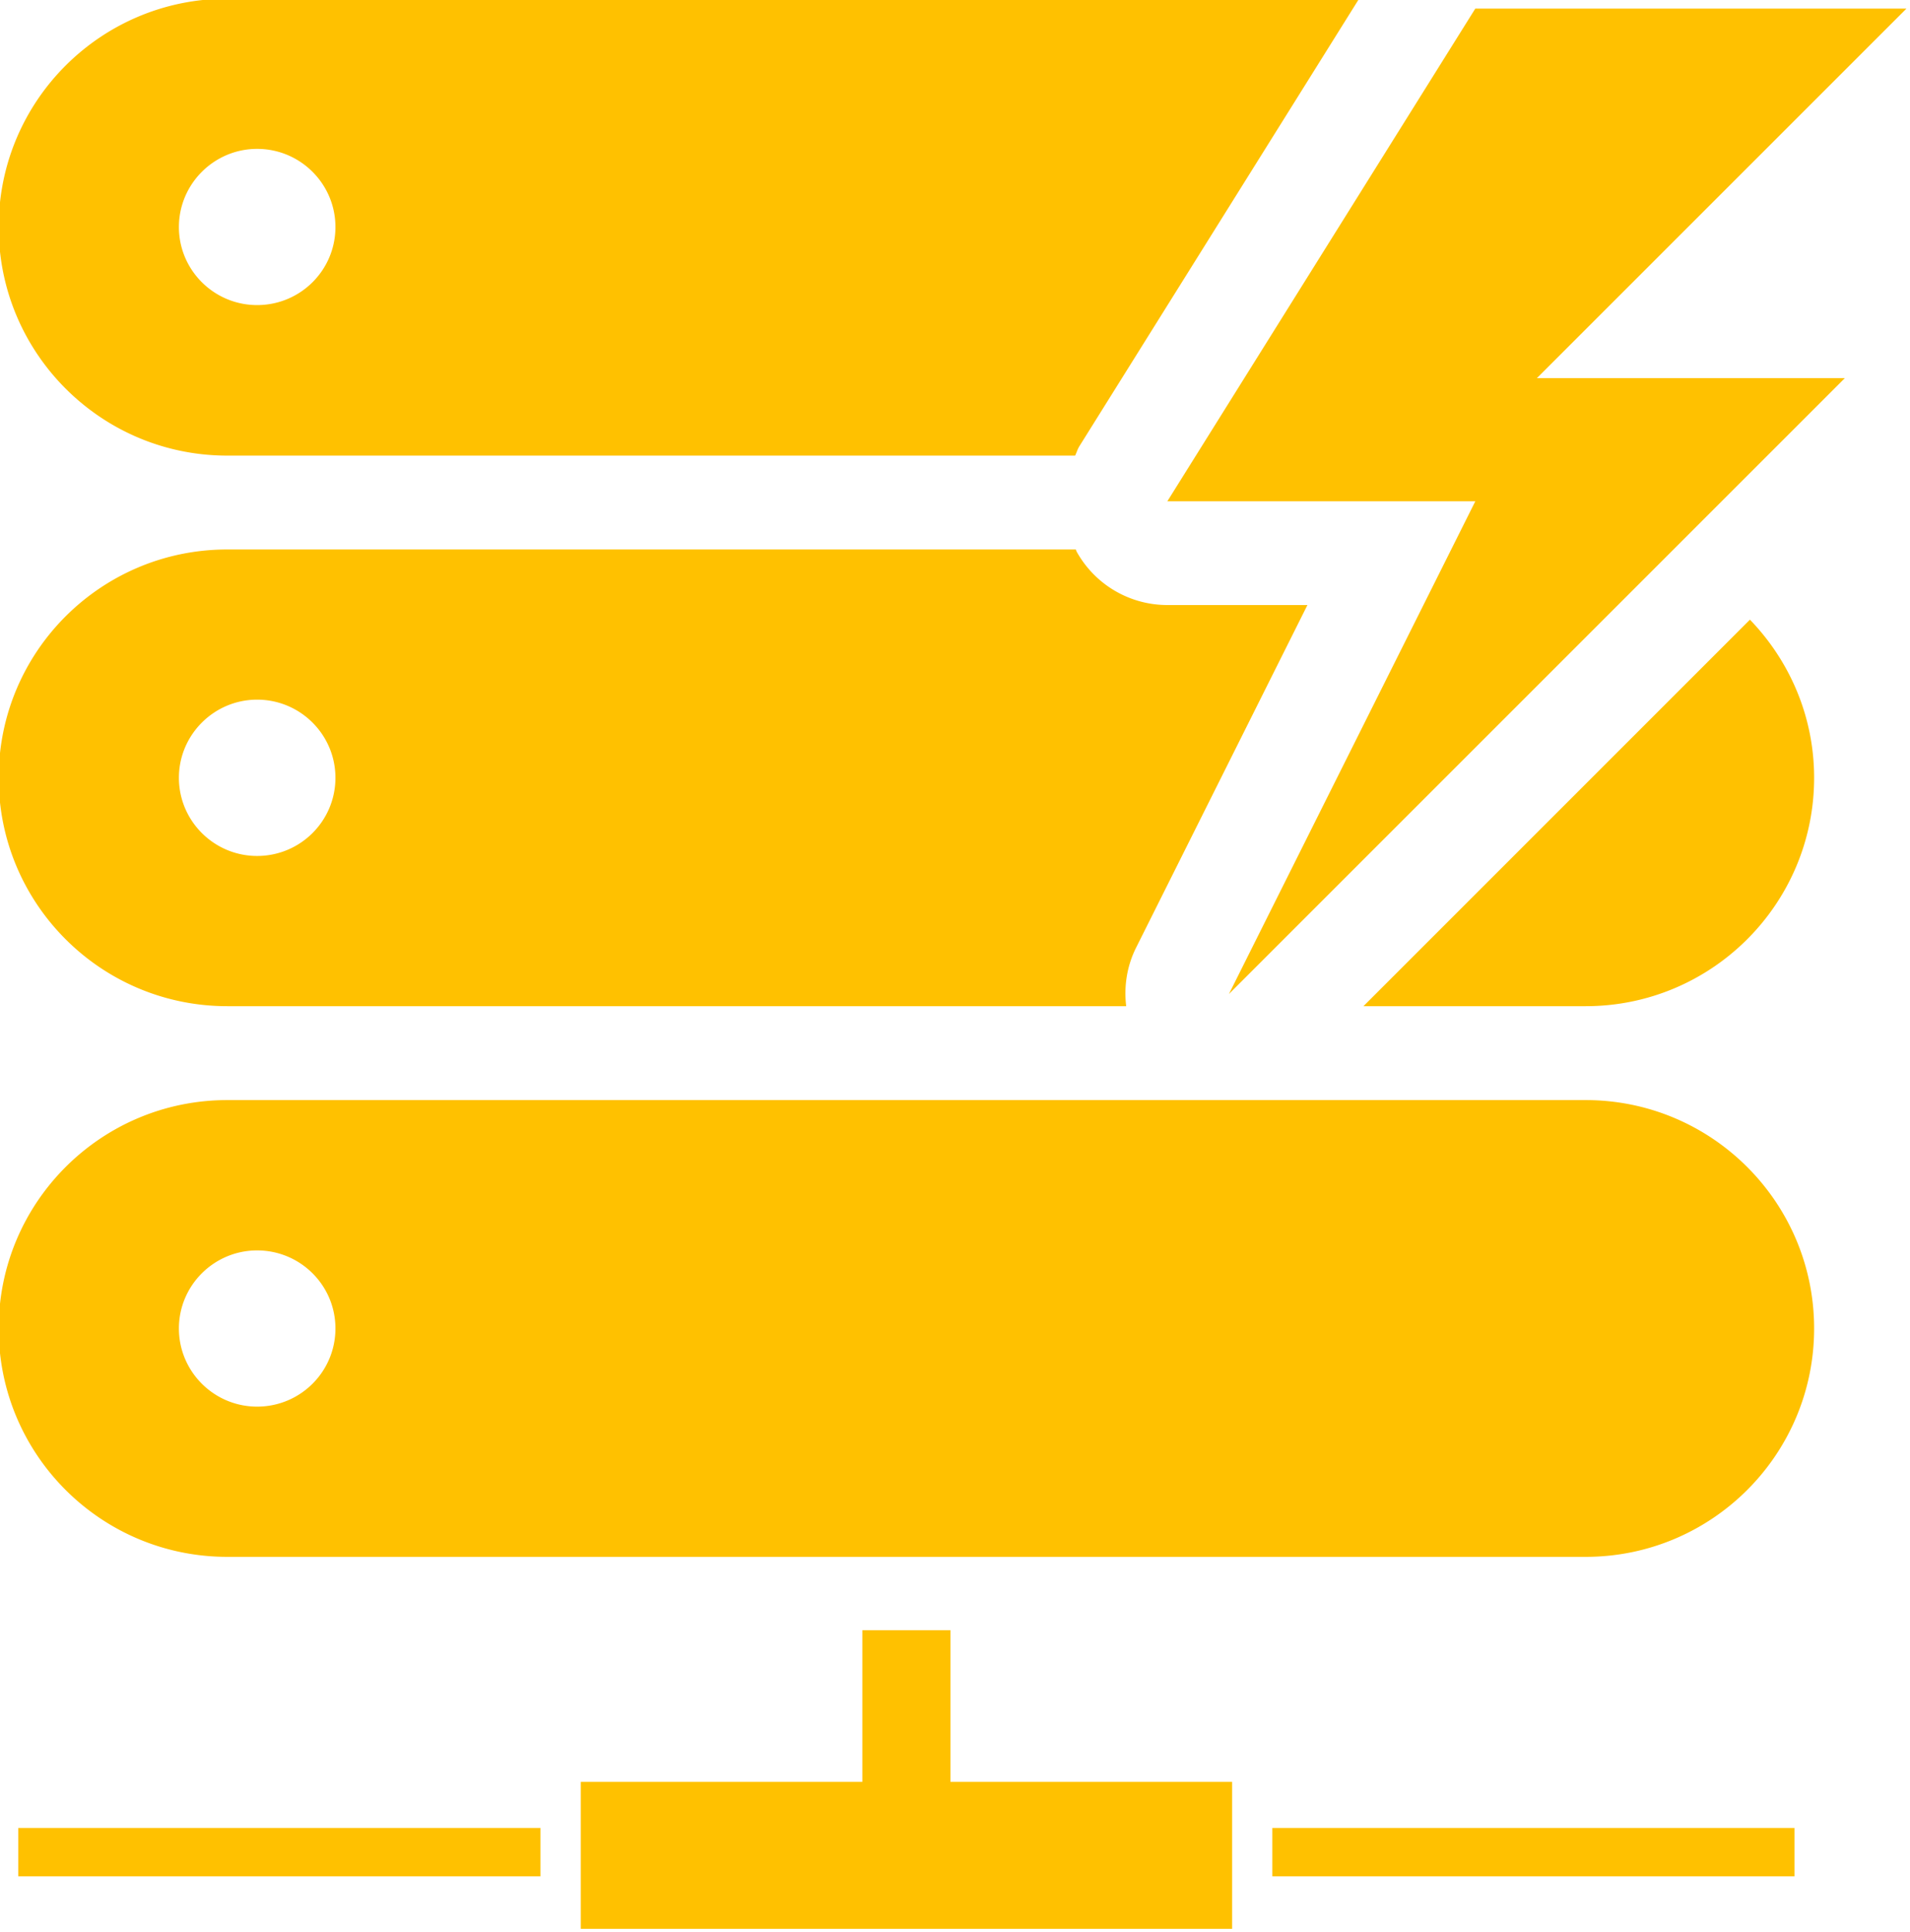 <svg xmlns="http://www.w3.org/2000/svg" height="100" width="98.835" xml:space="preserve"><g style="fill:#ffc100;fill-opacity:1"><path style="fill:#ffc100;fill-opacity:1" d="M582.318 713.976h126.256v11.71H582.318zm-303.245 0h126.28v11.71h-126.28zm225.418-11.147h68.101v35.545H415.104v-35.545h68.076v-36.671h21.311zM603.3 271.626H329.621c-30.534 0-55.276 24.706-55.276 55.216 0 30.498 24.742 55.276 55.276 55.276h205.014c.366-.748.574-1.543 1.016-2.254zm-266.464 74.091c-10.399 0-18.911-8.427-18.911-18.875 0-10.424 8.512-18.9 18.911-18.9 10.46 0 18.936 8.476 18.936 18.9 0 10.448-8.476 18.875-18.936 18.875zm212.546 155.382 41.425-82.847h-33.879a25.078 25.078 0 0 1-21.937-12.935c-.086-.159-.11-.342-.197-.502H329.621c-30.534 0-55.276 24.705-55.276 55.215 0 30.487 24.742 55.228 55.276 55.228h217.36c-.563-4.727.135-9.639 2.401-14.159zm-212.546-22.17c-10.399 0-18.911-8.451-18.911-18.899 0-10.423 8.512-18.899 18.911-18.899 10.46 0 18.936 8.476 18.936 18.899 0 10.448-8.476 18.899-18.936 18.899zm321.25 36.329c30.499 0 55.24-24.741 55.24-55.228 0-14.881-5.953-28.318-15.519-38.239l-93.455 93.467zm0 22.709H329.621c-30.534 0-55.276 24.741-55.276 55.228 0 30.51 24.742 55.228 55.276 55.228h328.464c30.499 0 55.24-24.717 55.24-55.228.001-30.487-24.74-55.228-55.239-55.228zm-321.25 74.126c-10.399 0-18.911-8.438-18.911-18.899 0-10.435 8.512-18.875 18.911-18.875 10.46 0 18.936 8.44 18.936 18.875 0 10.461-8.476 18.899-18.936 18.899z" transform="translate(-58.778 -58.195) scale(.214)"/><path style="fill:#ffc100;fill-opacity:1" d="m646.291 363.379 89.364-89.364H631.397l-74.47 119.152h74.47l-59.576 119.152 148.94-148.94z" transform="translate(-58.778 -58.195) scale(.214)"/></g></svg>